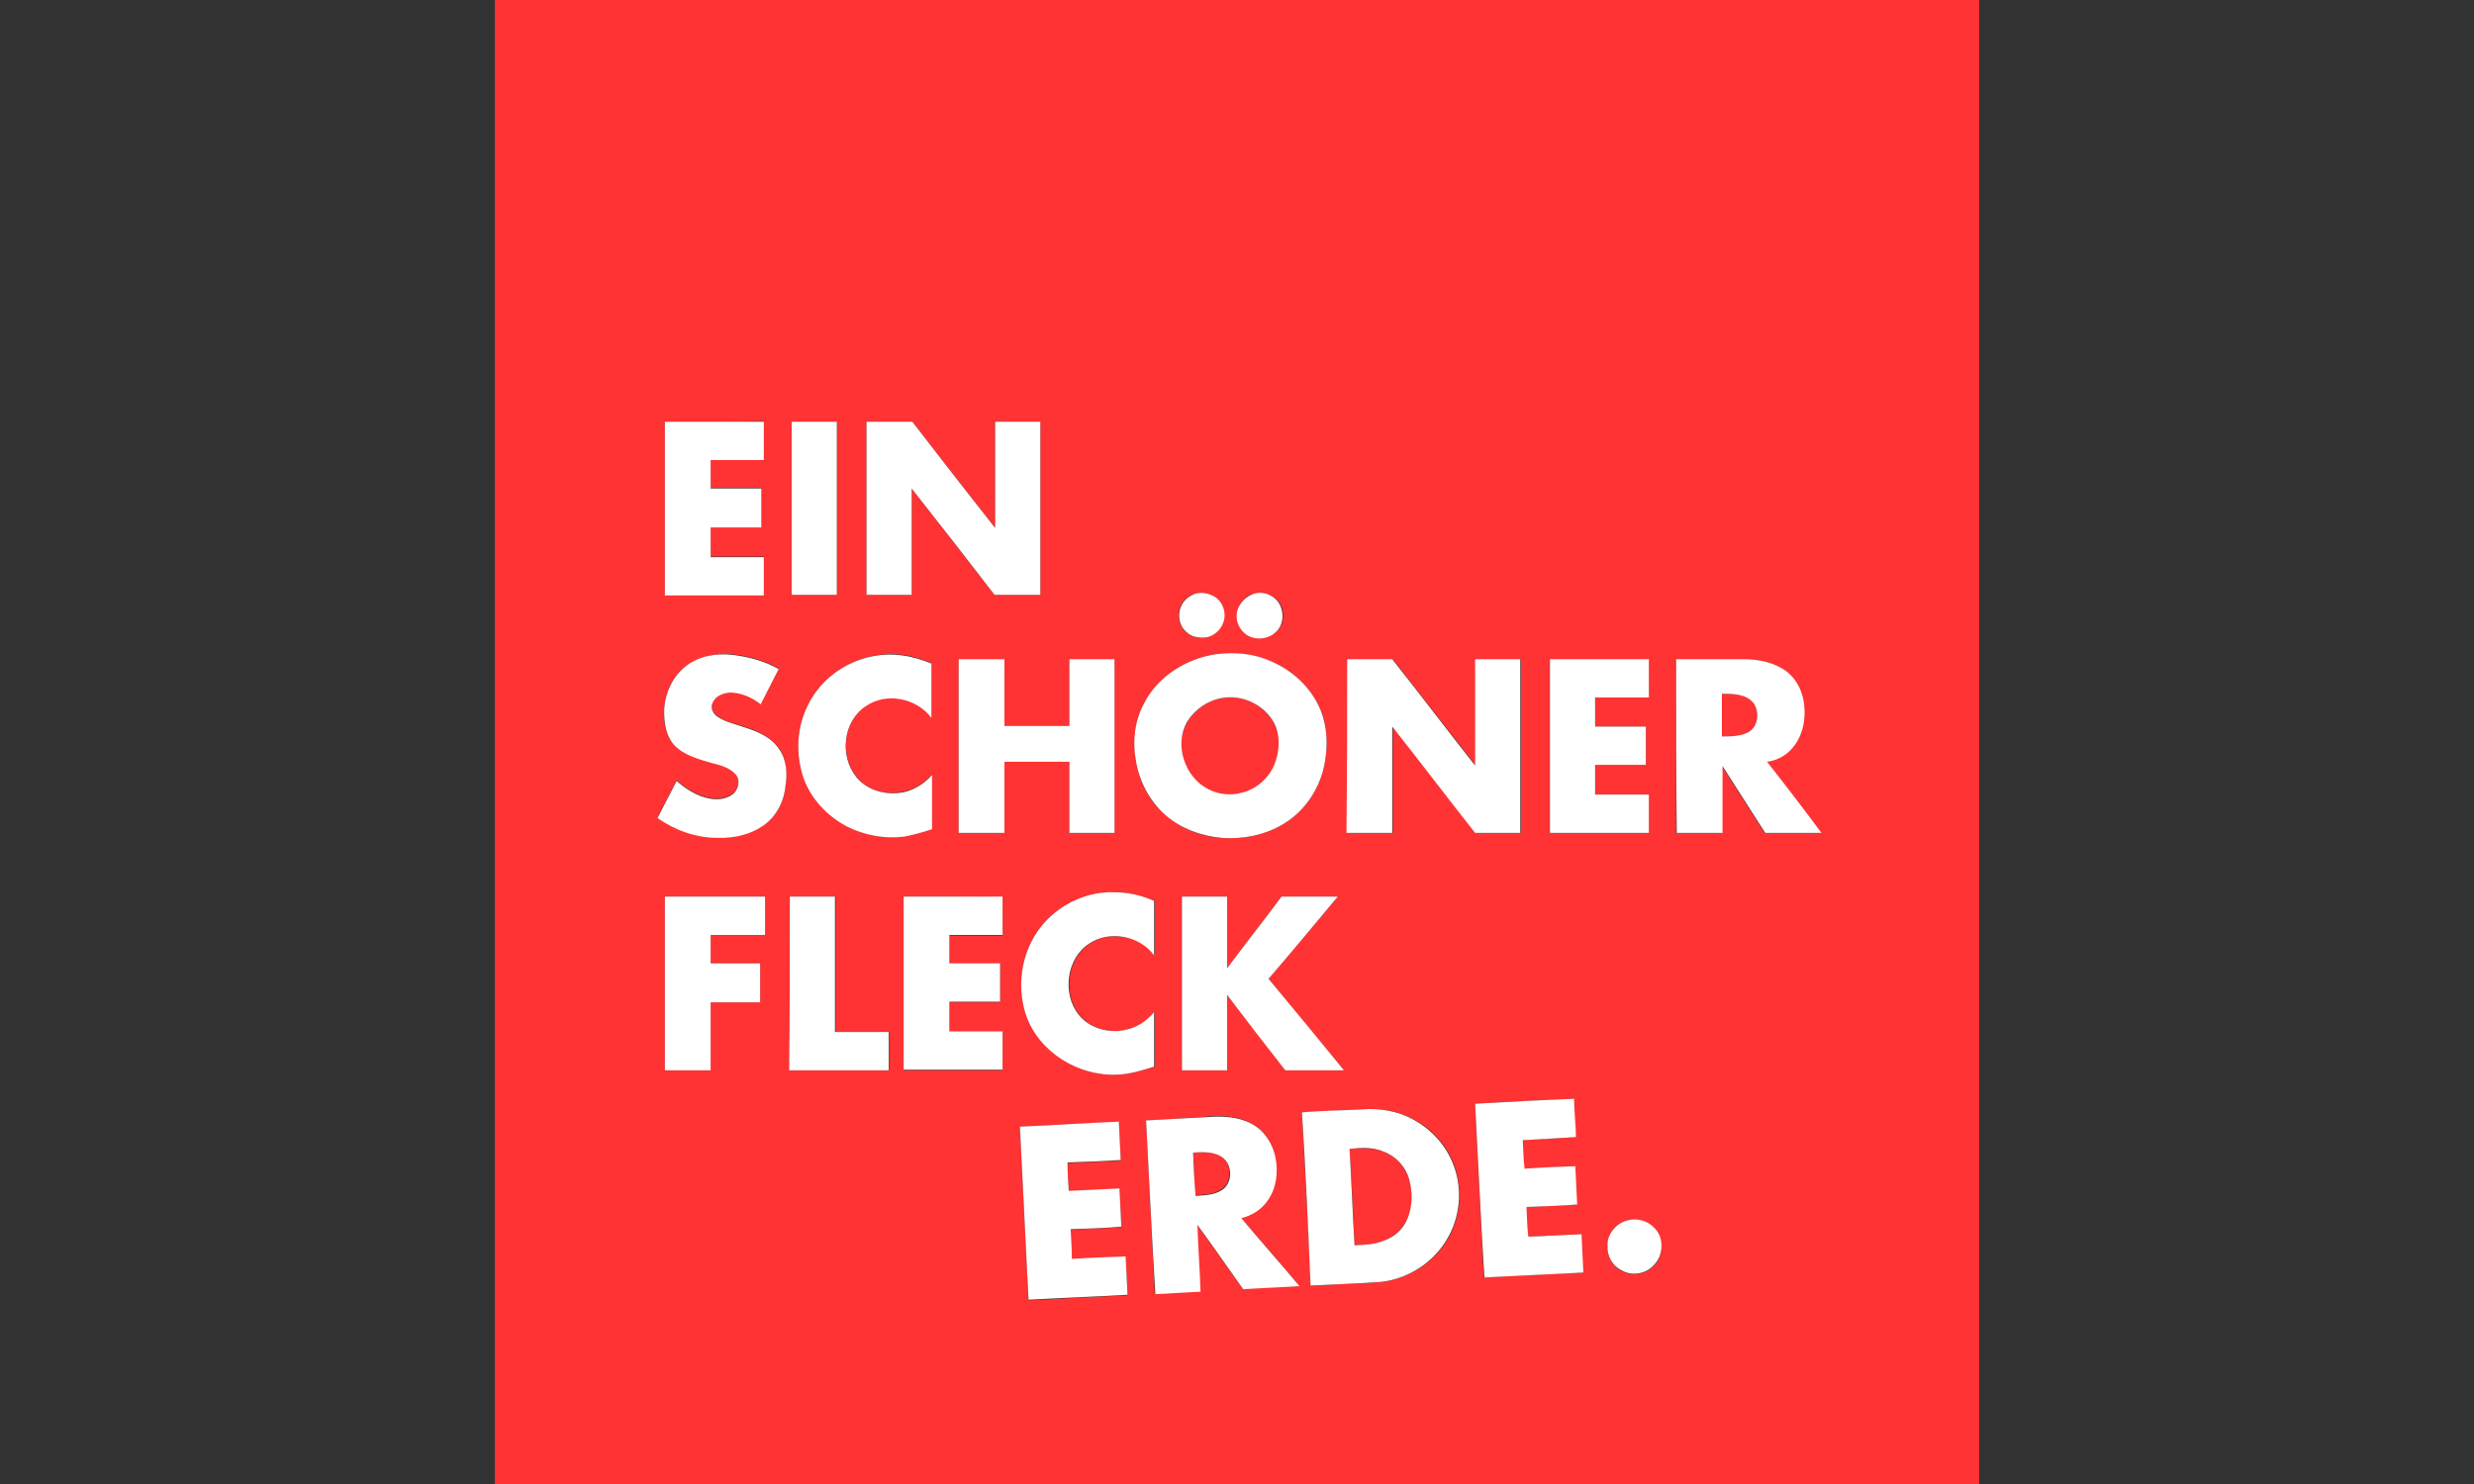 <svg xml:space="preserve" viewBox="0 0 400 240" height="240" width="400" y="0" x="0" xmlns="http://www.w3.org/2000/svg"><rect x="0" y="0" width="400" height="240" fill="#333333" stroke="none"/><style>.st0{fill:#f33}.st1{fill:#fff}</style><g id="_x23_ff3333ff"><path d="M80 0h240v240H80V0m27.5 68.2v28h16V90h-8.6v-4.8h8.2v-6.3h-8.2v-4.6h8.6v-6.2c-5.3.1-10.6.1-16 .1m20.5 28h7.3v-28H128v28m12.1-28v28h7.3V79c4.5 5.7 8.9 11.5 13.4 17.2h7.4v-28h-7.3v17.2c-4.5-5.7-8.9-11.4-13.4-17.2h-7.4M193.3 96c-.9.2-1.7.8-2.2 1.6-.9 1.4-.6 3.5.6 4.6 1 .9 2.4 1.2 3.6.8 1.2-.4 2.2-1.4 2.5-2.7.3-1.3-.1-2.7-1.1-3.5-.9-.8-2.2-1.1-3.4-.8m9.5 0c-1.4.3-2.5 1.5-2.7 2.9-.3 1.4.4 3 1.6 3.7 1.4.9 3.5.8 4.7-.5 1.1-1 1.3-2.7.8-4-.7-1.6-2.7-2.6-4.4-2.1m-6.2 9.8c-4.8.7-9.3 3.6-11.6 7.9-1.5 2.7-1.8 6-1.4 9 .5 3.5 2.1 6.8 4.8 9.1 2.5 2.2 5.8 3.5 9.1 3.7 4 .3 8.2-.7 11.4-3.2 2.8-2.2 4.7-5.5 5.3-9 .5-2.8.4-5.9-.7-8.5-1.5-3.6-4.5-6.4-8.1-7.9-2.8-1.1-5.9-1.5-8.8-1.1m-85.8 2c-2 1.5-3.2 4.1-3.4 6.6-.2 2.1.1 4.5 1.7 6.1 1.5 1.5 3.6 2.1 5.6 2.7 1.5.4 3.1.8 4.2 1.9.9 1 .5 2.6-.5 3.3-1.1.8-2.6.9-3.9.6-1.9-.4-3.6-1.5-5.1-2.8-1 2-2.1 4-3.1 6 2.9 1.9 6.2 3.2 9.7 3.2 3 .1 6-.7 8.3-2.7 1.6-1.4 2.5-3.6 2.7-5.7.2-2 .2-4.2-1-5.9-1.3-1.9-3.5-2.9-5.7-3.6-1.5-.5-3-.7-4.3-1.7-.8-.5-1.1-1.6-.7-2.4.5-1 1.7-1.4 2.7-1.5 1.8 0 3.6.7 5 1.9 1-1.9 2-3.8 2.9-5.7-2.3-1.3-4.9-2-7.5-2.3-2.6-.2-5.5.4-7.6 2m19.9 6.1c-1.9 3.6-2.1 8-.8 11.8 1.1 3.4 3.8 6.1 6.9 7.8 2.8 1.6 6.2 2.2 9.4 1.7 1.5-.2 3-.7 4.5-1.2v-8.8c-1.2 1.4-2.7 2.4-4.5 2.8-2.8.7-6-.1-7.8-2.5-2.7-3.4-2-9 1.6-11.4 3.3-2.3 8.2-1.3 10.6 1.9v-8.8c-1.5-.6-3.1-1.1-4.7-1.3-6.1-.8-12.5 2.5-15.2 8m24.3-7.3v28.1h7.4v-11.5h10.5v11.5h7.3v-28.1h-7.3v10.8h-10.5v-10.8H155m95.6 0v28.1h16v-6.2h-8.7v-4.8h8.2v-6.2h-8.2v-4.7h8.7v-6.2h-16m-32.8 0v28.1h7.4v-17.2c4.5 5.7 8.9 11.5 13.4 17.2h7.3v-28.1h-7.3v17.2c-4.5-5.7-8.9-11.4-13.4-17.2h-7.4m53.2 0v28.1h7.4v-10.8l6.9 10.8h9.1c-2.9-3.8-5.9-7.7-8.8-11.5 1.5-.3 2.9-1 3.9-2 1.8-1.9 2.4-4.6 2.1-7.2-.2-2-1.1-4-2.7-5.3-1.8-1.5-4.2-2-6.6-2.1H271m-104.2 45.6c-1.9 3.7-2.2 8.1-.8 12 2.1 6 8.6 9.9 14.8 9.6 2-.1 3.9-.7 5.9-1.3v-8.8c-1.1 1.3-2.7 2.3-4.4 2.8-2.8.7-6-.1-7.8-2.4-2.7-3.4-2-9.1 1.7-11.5 3.3-2.2 8.2-1.2 10.5 1.9v-8.8c-2-.8-4.2-1.4-6.4-1.4-5.6-.1-11 3-13.5 7.9m-59.3-7.2v28.1h7.4v-11h8v-6.3h-8v-4.6h8.8V145h-16.2m20.2 0v28.1h16.1v-6.2h-8.7V145h-7.4m18.4 0v28.1h16v-6.2h-8.6v-4.8h8.2v-6.2h-8.2v-4.6h8.6v-6.2c-5.3-.1-10.7-.1-16-.1m45 0v28.1h7.3v-12.2c3.2 4.1 6.3 8.1 9.4 12.2h9.5c-4.1-4.9-8.1-9.8-12.2-14.8 3.7-4.4 7.5-8.9 11.2-13.3h-9.1c-2.9 3.9-5.9 7.7-8.8 11.6V145h-7.3m47.4 33.5c.5 9.4.9 18.7 1.4 28.1 5.3-.3 10.6-.5 16-.8-.1-2.1-.2-4.1-.3-6.2-2.9.1-5.8.3-8.6.4l-.3-4.8c2.7-.1 5.5-.3 8.2-.4-.1-2.1-.2-4.1-.3-6.2-2.7.1-5.5.3-8.2.4-.1-1.5-.2-3.1-.3-4.6 2.9-.2 5.7-.3 8.6-.5 0-2.1-.2-4.1-.3-6.2-5.2.2-10.6.5-15.9.8m-28 1.4c.5 9.3 1 18.7 1.5 28 3.8-.2 7.7-.3 11.5-.6 4.3-.5 8.3-3.1 10.5-6.8 2.2-3.6 2.5-8.2 1.1-12.1-1.2-3.2-3.6-5.9-6.6-7.4-2.4-1.3-5.2-1.8-8-1.6-3.4.2-6.7.3-10 .5m-25.2 1.3c.5 9.3.9 18.7 1.4 28 2.4-.1 4.9-.2 7.3-.4-.2-3.6-.4-7.2-.5-10.8 2.5 3.5 4.9 6.9 7.4 10.4 3-.2 6.1-.3 9.1-.5-3.1-3.7-6.2-7.3-9.4-11 1.7-.4 3.3-1.4 4.3-2.9 1.4-2 1.7-4.6 1.2-7-.4-1.9-1.4-3.8-3.1-4.9-2-1.4-4.5-1.7-6.9-1.6-3.5.3-7.1.5-10.8.7m-20.4 1c.5 9.4.9 18.7 1.4 28.1 5.3-.3 10.7-.6 16-.8-.1-2.1-.2-4.1-.3-6.2-2.9.1-5.8.3-8.7.4-.1-1.6-.2-3.2-.2-4.8 2.7-.2 5.5-.3 8.2-.4-.1-2.1-.2-4.1-.3-6.2-2.7.1-5.5.3-8.2.4-.1-1.6-.2-3.1-.2-4.6 2.9-.1 5.8-.3 8.6-.4-.1-2.1-.2-4.1-.3-6.2-5.3.1-10.7.5-16 .7m98.1 15.2c-1.8.5-3.2 2.3-3.1 4.2-.1 1.6.8 3.1 2.2 3.9 1.6.9 3.9.7 5.2-.7 1.7-1.5 1.7-4.4.2-6.1-1.1-1.2-3-1.7-4.5-1.3z" class="st0"></path><path d="M278.4 112.2c1.8 0 3.9-.1 5.1 1.5 1 1.4.8 3.8-.8 4.7-1.3.8-2.9.8-4.3.7v-6.9zM197.5 112.9c3.6-.7 7.5 1.4 8.8 4.8.8 1.9.6 4-.2 5.9-.9 2.3-2.9 4.1-5.3 4.7-1.8.5-3.8.3-5.5-.6-3.7-1.9-5.6-7.1-3.4-10.8 1.2-2.1 3.3-3.6 5.6-4zM218.2 185.8c1.8-.2 3.7-.2 5.4.4 2 .7 3.5 2.4 4.2 4.4.6 2.1.7 4.4-.2 6.4-.7 1.7-2.3 3.1-4 3.7-1.5.6-3 .6-4.6.7-.2-5.2-.5-10.4-.8-15.6zM192.9 186.4c1.6-.1 3.5-.2 4.8.8 1.5 1.3 1.5 4.1-.3 5.2-1.2.8-2.7.8-4.2.9-.1-2.2-.1-4.6-.3-6.9z" class="st0"></path></g><g id="_x23_ffffffff"><path d="M107.5 68.2h16v6.2h-8.6V79h8.2v6.3h-8.2v4.8h8.6v6.2h-16V68.2zM128 96.2v-28h7.3v28H128zM140.1 68.2h7.4c4.4 5.7 8.9 11.5 13.4 17.2V68.2h7.3v28h-7.4c-4.4-5.7-8.9-11.5-13.4-17.2v17.2h-7.3v-28zM193.3 96c1.2-.3 2.5 0 3.5.8 1 .9 1.4 2.3 1.1 3.5-.3 1.3-1.3 2.3-2.5 2.7-1.2.3-2.7.1-3.6-.8-1.3-1.1-1.5-3.2-.6-4.6.4-.7 1.2-1.3 2.1-1.6zM202.8 96c1.7-.5 3.7.5 4.3 2.2.5 1.3.3 3-.8 4-1.2 1.2-3.3 1.4-4.7.5-1.2-.8-1.9-2.3-1.6-3.7.3-1.5 1.5-2.6 2.8-3zM196.6 105.8c3-.4 6.1-.1 8.8 1.1 3.6 1.5 6.6 4.3 8.1 7.9 1.1 2.7 1.2 5.7.7 8.5-.6 3.5-2.5 6.8-5.3 9-3.2 2.5-7.4 3.5-11.4 3.2-3.3-.3-6.6-1.5-9.1-3.7-2.6-2.3-4.3-5.6-4.8-9.1-.5-3-.1-6.3 1.4-9 2.2-4.3 6.8-7.2 11.6-7.9m.9 7.1c-2.3.4-4.4 1.9-5.6 3.9-2.1 3.7-.3 8.9 3.4 10.8 1.7.9 3.7 1.1 5.5.6 2.4-.6 4.4-2.4 5.3-4.7.7-1.8.9-4 .2-5.9-1.3-3.3-5.2-5.4-8.8-4.7zM110.8 107.8c2.1-1.7 5-2.2 7.6-1.9 2.6.3 5.2 1 7.5 2.3-1 1.9-1.9 3.8-2.9 5.7-1.4-1.1-3.2-1.9-5-1.9-1.1.1-2.2.5-2.7 1.5-.5.8-.1 1.9.7 2.4 1.3.9 2.9 1.2 4.3 1.7 2.2.7 4.4 1.6 5.7 3.6 1.2 1.7 1.3 3.9 1 5.9-.2 2.1-1.1 4.2-2.7 5.7-2.2 2-5.3 2.8-8.3 2.7-3.5 0-6.8-1.2-9.7-3.2 1-2 2.1-4 3.1-6 1.5 1.3 3.2 2.4 5.1 2.8 1.3.3 2.8.2 3.9-.6 1-.7 1.4-2.4.5-3.3-1.1-1.2-2.7-1.5-4.2-1.9-2-.6-4.1-1.2-5.6-2.7-1.5-1.6-1.8-3.9-1.7-6.1.2-2.6 1.4-5.1 3.4-6.7zM130.7 113.9c2.7-5.5 9.1-8.8 15.2-7.9 1.6.2 3.2.7 4.7 1.3v8.8c-2.4-3.2-7.3-4.2-10.6-1.9-3.7 2.4-4.3 8-1.6 11.4 1.8 2.3 5 3.1 7.8 2.5 1.7-.4 3.3-1.4 4.5-2.8v8.8c-1.5.5-3 .9-4.5 1.2-3.2.4-6.5-.2-9.4-1.7-3.1-1.7-5.7-4.4-6.9-7.8-1.3-3.9-1.1-8.3.8-11.9zM155 106.6h7.4v10.8h10.5v-10.8h7.3v28.1h-7.3v-11.5h-10.5v11.5H155v-28.1zM250.6 106.6h16v6.2h-8.7v4.7h8.2v6.2h-8.2v4.8h8.7v6.2h-16v-28.1zM217.8 106.6h7.3c4.5 5.7 8.9 11.5 13.4 17.2v-17.2h7.3v28.1h-7.3c-4.5-5.7-8.9-11.5-13.4-17.2v17.2h-7.4c.1-9.4.1-18.7.1-28.1zM271 106.6h11.4c2.3.1 4.7.6 6.6 2.1 1.6 1.3 2.5 3.3 2.7 5.3.3 2.5-.3 5.3-2.1 7.2-1 1.1-2.4 1.8-3.9 2 3 3.8 5.9 7.6 8.8 11.5h-9.1l-6.9-10.8v10.8h-7.4c-.1-9.4-.1-18.7-.1-28.1m7.4 5.6v6.9c1.5 0 3 0 4.3-.7 1.6-.9 1.8-3.3.8-4.7-1.2-1.5-3.3-1.5-5.1-1.5zM166.8 152.2c2.5-4.9 7.9-8.1 13.4-7.9 2.2 0 4.4.5 6.4 1.4v8.8c-2.4-3.2-7.2-4.1-10.5-1.9-3.7 2.4-4.4 8.1-1.7 11.5 1.8 2.3 5.1 3.1 7.8 2.4 1.7-.4 3.2-1.4 4.4-2.8v8.8c-1.9.6-3.8 1.2-5.9 1.3-6.3.3-12.7-3.6-14.8-9.6-1.3-3.9-1-8.3.9-12zM107.5 145h16.2v6.2h-8.8v4.6h8v6.3h-8v11h-7.4V145zM127.7 145h7.3v21.9h8.7v6.2h-16.1c.1-9.4.1-18.7.1-28.1zM146.1 145h16v6.2h-8.6v4.6h8.2v6.2h-8.2v4.8h8.6v6.2h-16v-28zM191.1 145h7.3v11.6c2.9-3.9 5.9-7.7 8.8-11.6h9.1c-3.7 4.4-7.4 8.9-11.2 13.3 4.1 4.9 8.1 9.8 12.2 14.8h-9.5c-3.2-4.1-6.3-8.1-9.4-12.2v12.2h-7.3V145zM238.5 178.5c5.3-.3 10.7-.6 16-.8 0 2.1.3 4.1.3 6.2-2.9.2-5.7.3-8.6.5.1 1.5.1 3.1.3 4.6 2.7-.2 5.5-.3 8.2-.4.1 2.1.2 4.1.3 6.2-2.7.2-5.5.3-8.2.4.1 1.6.1 3.2.3 4.8 2.9-.1 5.8-.3 8.6-.4.1 2.1.2 4.1.3 6.2-5.3.3-10.6.5-16 .8-.6-9.4-1-18.8-1.5-28.1zM210.5 179.9c3.3-.3 6.6-.3 9.9-.5 2.7-.2 5.6.3 8 1.6 3 1.6 5.4 4.2 6.6 7.4 1.5 3.9 1.1 8.5-1.1 12.1-2.2 3.7-6.2 6.3-10.5 6.8-3.8.3-7.7.4-11.5.6-.4-9.3-.8-18.6-1.4-28m7.7 5.9c.3 5.2.5 10.4.8 15.6 1.5-.1 3.1-.1 4.6-.7 1.8-.6 3.3-1.9 4-3.7.8-2 .8-4.3.2-6.4-.6-2-2.2-3.7-4.2-4.4-1.7-.7-3.6-.6-5.4-.4zM185.3 181.2c3.6-.2 7.3-.4 10.9-.6 2.4-.1 4.9.2 6.9 1.6 1.6 1.1 2.7 3 3.1 4.9.5 2.4.2 5-1.2 7-1 1.5-2.6 2.5-4.3 2.9 3.1 3.7 6.3 7.3 9.4 11-3 .2-6.1.3-9.1.5-2.5-3.5-4.9-7-7.4-10.4.1 3.6.4 7.2.5 10.8-2.4.1-4.9.3-7.3.4-.6-9.4-1-18.8-1.5-28.1m7.6 5.2c.1 2.3.2 4.6.4 7 1.4-.1 2.9-.1 4.2-.9 1.8-1.1 1.8-3.9.3-5.2-1.4-1.1-3.2-1-4.9-.9zM164.9 182.2c5.3-.2 10.7-.6 16-.8.1 2.1.2 4.1.3 6.2-2.9.2-5.8.3-8.6.4 0 1.6.1 3.1.2 4.6 2.7-.1 5.5-.3 8.2-.4.1 2.1.2 4.1.3 6.2-2.7.2-5.5.3-8.2.4.1 1.6.2 3.2.2 4.8 2.9-.2 5.8-.3 8.7-.4.1 2.1.2 4.1.3 6.2-5.3.3-10.7.5-16 .8-.5-9.3-.9-18.6-1.4-28zM263 197.4c1.6-.5 3.4 0 4.5 1.2 1.6 1.6 1.5 4.5-.2 6.1-1.3 1.4-3.6 1.7-5.2.7-1.4-.7-2.3-2.3-2.2-3.9-.1-1.8 1.3-3.6 3.1-4.1z" class="st1"></path></g></svg>